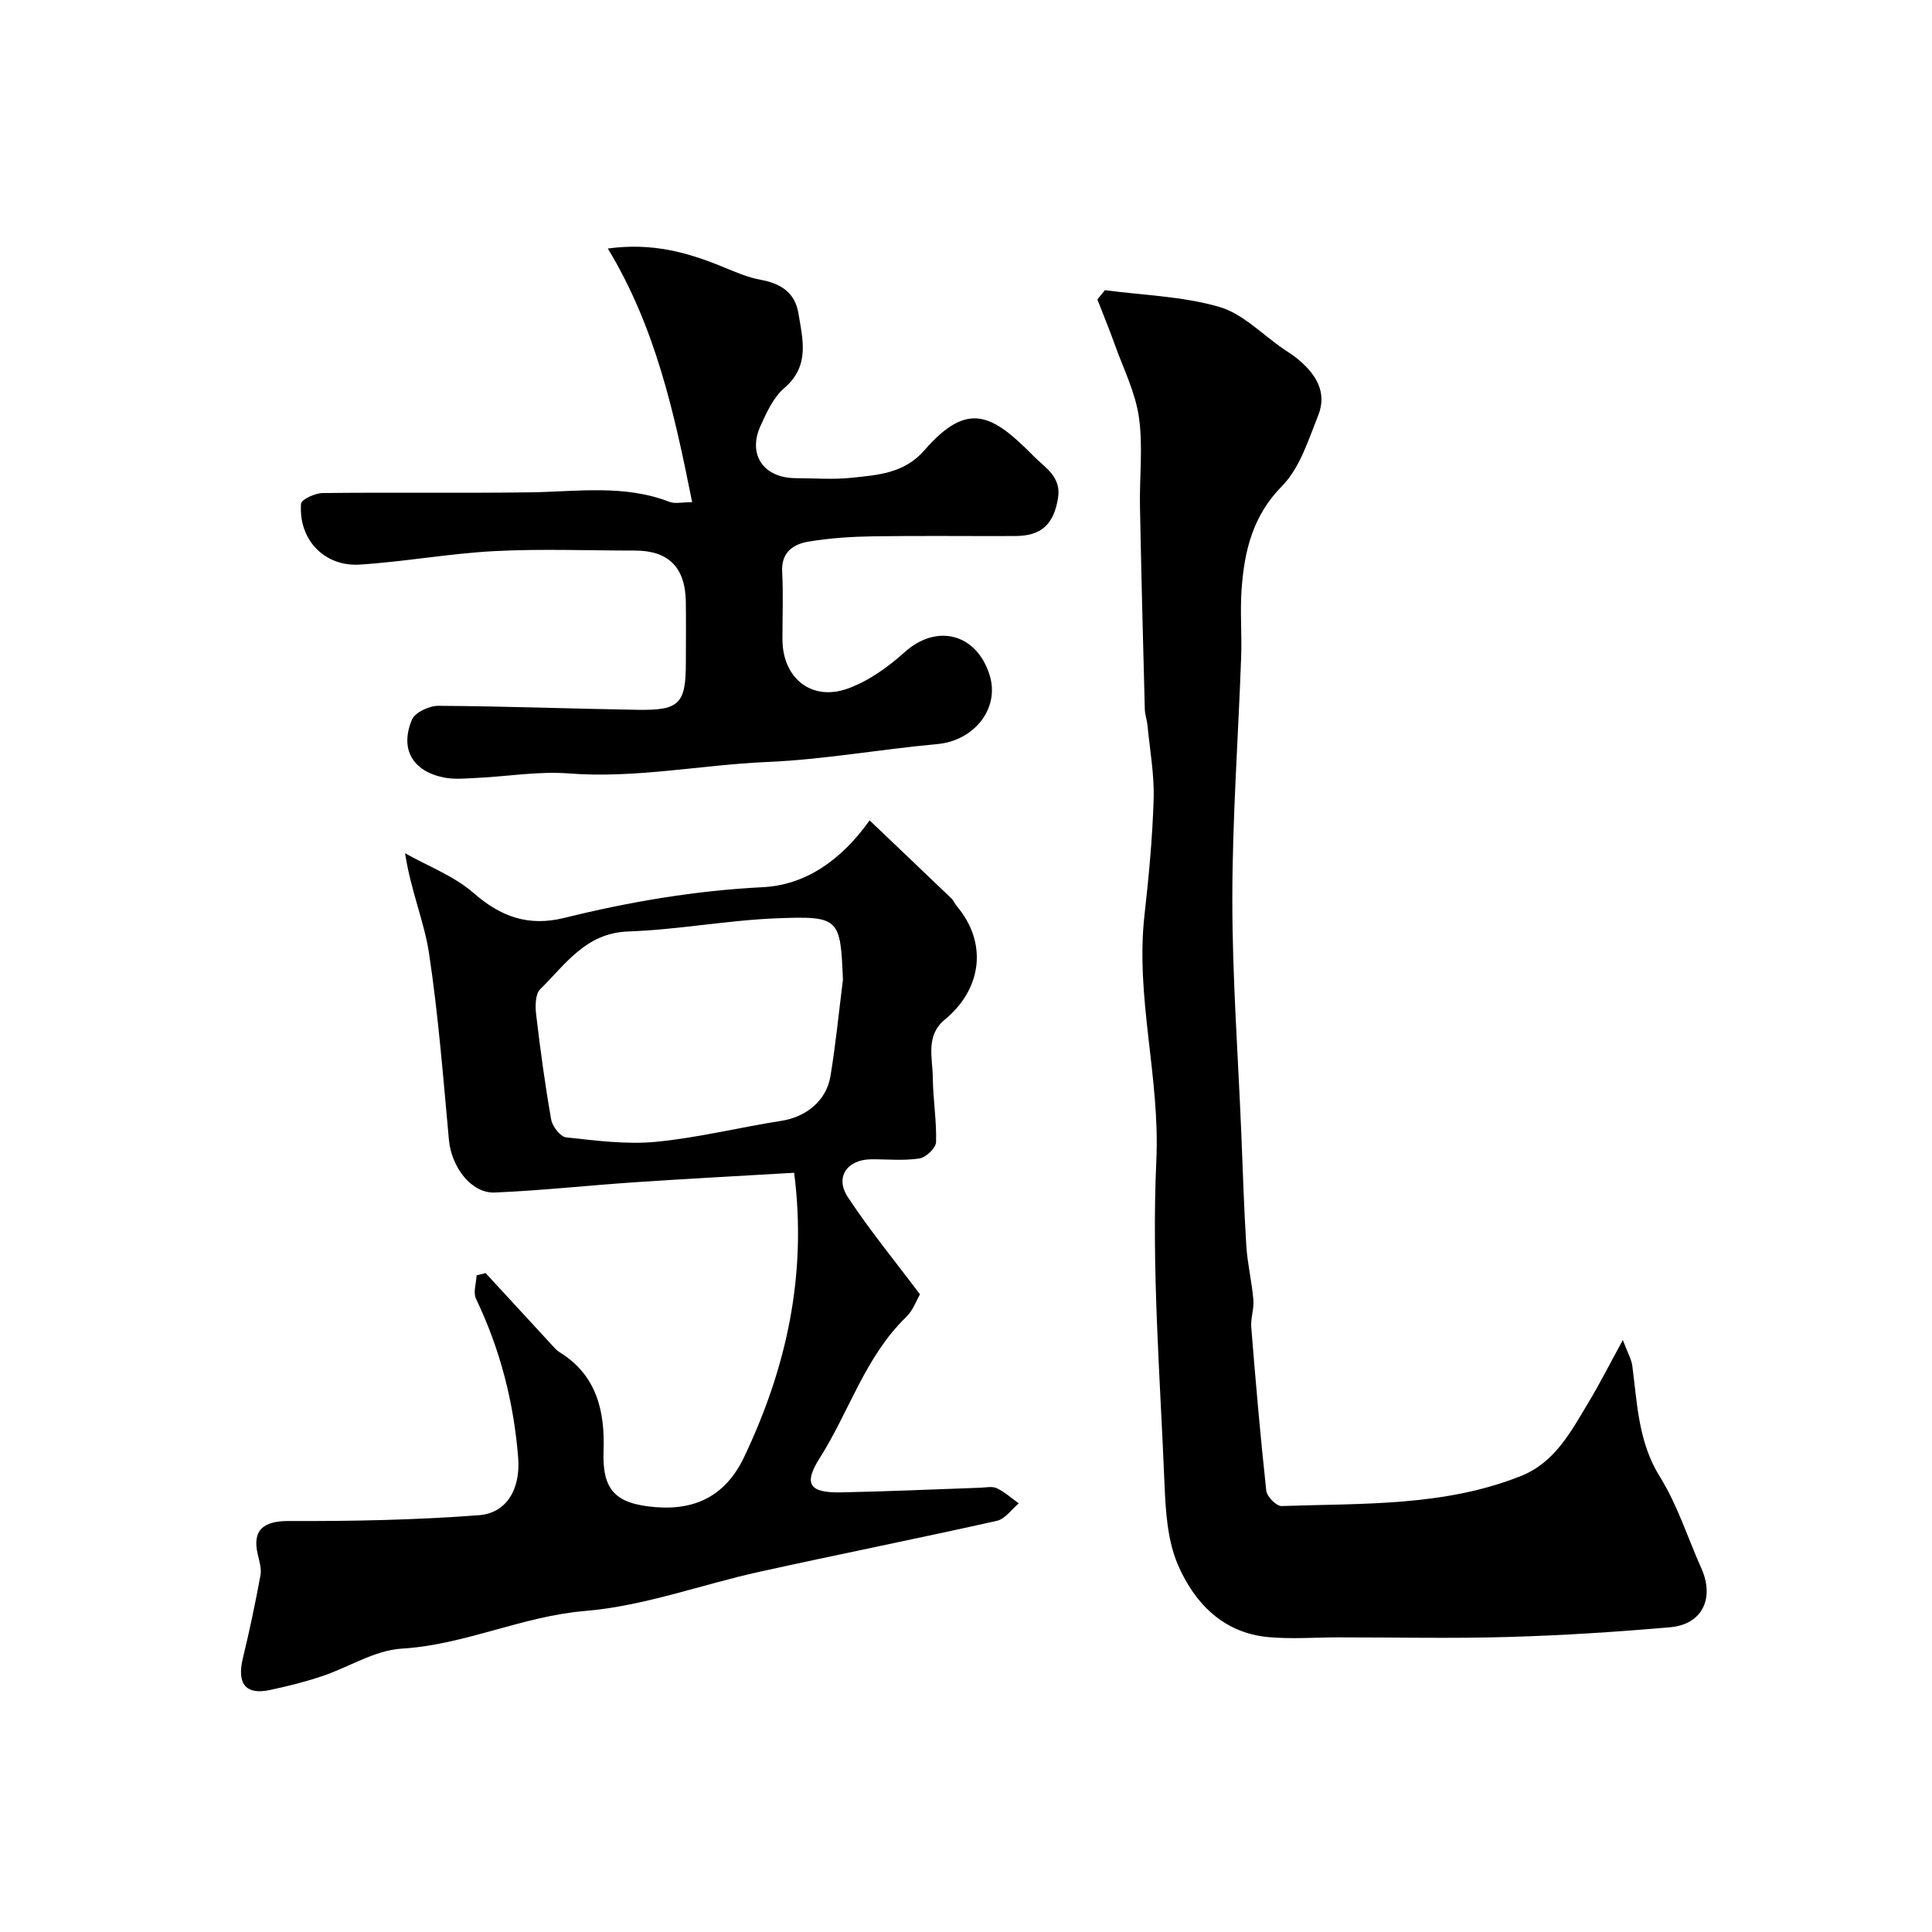 <svg enable-background="new 0 0 400 400" viewBox="0 0 400 400" xmlns="http://www.w3.org/2000/svg"><g fill="#010000"><path d="m164.42 242.81c-10.93.64-21.93 1.22-32.92 1.96-9.69.65-19.36 1.72-29.06 2.13-4.86.21-8.97-5.28-9.49-10.85-1.19-12.9-2.19-25.85-4.12-38.65-1-6.63-3.79-13-4.96-20.74 4.77 2.69 10.13 4.69 14.17 8.22 5.67 4.96 11.39 6.98 18.74 5.17 13.53-3.34 27.16-5.67 41.18-6.37 8.65-.44 16.08-5.39 22.08-13.83 5.91 5.63 11.43 10.88 16.93 16.15.46.44.7 1.1 1.12 1.6 6.35 7.5 5.33 17.07-2.49 23.51-4.04 3.33-2.5 7.92-2.47 12.06.04 4.44.81 8.88.67 13.3-.04 1.22-2.09 3.17-3.44 3.38-3.26.5-6.64.15-9.97.17-4.99.03-7.58 3.68-4.86 7.82 4.49 6.83 9.71 13.17 14.94 20.14-.71 1.2-1.42 3.31-2.85 4.69-8.49 8.2-11.78 19.55-17.89 29.18-3.44 5.41-2.17 7.26 4.39 7.13 9.6-.19 19.2-.63 28.8-.96 1.16-.04 2.51-.35 3.46.1 1.64.78 3.05 2.07 4.55 3.14-1.5 1.24-2.84 3.23-4.53 3.61-16.36 3.66-32.8 6.94-49.16 10.55-12.05 2.66-23.91 7.1-36.08 8.11-13.1 1.09-24.9 7.02-37.99 7.8-5.6.34-10.98 3.87-16.53 5.72-3.53 1.18-7.17 2.09-10.81 2.86-5.01 1.05-6.82-1.35-5.54-6.63 1.38-5.67 2.58-11.4 3.64-17.14.25-1.37-.24-2.92-.57-4.35-1.19-5.06 1.24-6.9 6.44-6.88 13.12.05 26.26-.21 39.34-1.2 5.88-.45 8.65-5.57 8.14-11.93-.91-11.49-3.74-22.46-8.73-32.89-.62-1.3.05-3.21.12-4.84.62-.16 1.24-.31 1.87-.47 4.51 4.9 9.01 9.79 13.53 14.68.55.59 1.08 1.26 1.75 1.68 7.73 4.74 9.44 12.23 9.14 20.46-.29 8.07 2.39 10.97 10.8 11.64 8.56.68 14.63-2.65 18.31-10.39 8.77-18.44 13.05-37.69 10.35-58.84zm10.1-39.95c-.52-12.71-.68-13.24-13.6-12.74-10.3.4-20.54 2.37-30.84 2.73-8.84.31-12.99 6.82-18.24 11.96-1.02 1-1.04 3.48-.84 5.2.86 7.29 1.84 14.57 3.12 21.8.25 1.41 1.9 3.54 3.09 3.67 6.18.66 12.49 1.51 18.62.92 8.72-.84 17.31-3 25.99-4.35 5-.78 9.28-4.12 10.12-9.25 1.09-6.61 1.74-13.29 2.58-19.94z"/><path d="m228.76 60.08c7.92 1.05 16.07 1.26 23.66 3.45 4.88 1.41 8.92 5.72 13.33 8.73.94.64 1.92 1.24 2.8 1.96 3.78 3.08 6.33 6.89 4.36 11.82-2.04 5.08-3.8 10.86-7.47 14.58-6.11 6.2-7.8 13.44-8.38 21.36-.34 4.64.08 9.33-.09 13.99-.6 16.7-1.82 33.4-1.83 50.1-.01 16.2 1.19 32.4 1.86 48.6.32 7.77.55 15.54 1.04 23.3.24 3.73 1.14 7.41 1.46 11.14.16 1.87-.59 3.81-.44 5.68.91 11.29 1.88 22.58 3.11 33.85.13 1.21 2.1 3.21 3.16 3.17 16.69-.58 33.58.14 49.54-6.21 7.11-2.83 10.39-9.24 14.02-15.26 2.26-3.73 4.22-7.64 7.1-12.9 1.02 2.7 1.78 3.98 1.96 5.33 1.04 7.88 1.22 15.77 5.73 23.01 3.63 5.83 5.74 12.6 8.57 18.93 2.77 6.22.18 11.62-6.48 12.2-11.17.97-22.37 1.69-33.57 2.01-11.69.34-23.4.07-35.1.08-4.86 0-9.76.39-14.58-.06-9.29-.88-15.2-7.05-18.6-14.86-2.21-5.06-2.59-11.14-2.82-16.8-.91-22.36-2.71-44.79-1.69-67.08.79-17.13-4.37-33.69-2.46-50.7.9-8.01 1.66-16.06 1.9-24.1.15-5.05-.79-10.13-1.27-15.19-.11-1.13-.53-2.25-.56-3.38-.37-13.96-.73-27.93-1-41.89-.12-6.2.65-12.49-.22-18.56-.74-5.16-3.22-10.08-5.01-15.08-1.12-3.13-2.39-6.2-3.59-9.3.51-.65 1.04-1.28 1.56-1.92z"/><path d="m143.3 103.97c-3.7-18.53-7.58-36.21-17.46-52.52 9.34-1.26 16.63.86 23.81 3.8 2.54 1.04 5.13 2.19 7.8 2.67 4.17.75 7.14 2.64 7.85 6.92.9 5.44 2.42 10.92-2.91 15.49-2.24 1.92-3.65 5.01-4.92 7.81-2.74 6.01.63 10.85 7.32 10.86 3.83.01 7.7.32 11.49-.08 5.46-.57 10.94-.9 15.1-5.69 9.04-10.39 14.09-7.45 22.73 1.31 2.3 2.33 5.66 4.17 4.94 8.58-.87 5.34-3.33 7.83-8.81 7.86-9.83.04-19.66-.09-29.49.06-4.43.07-8.9.36-13.27 1.08-3.22.53-5.76 2.17-5.54 6.3.25 4.65.04 9.33.06 13.99.02 7.96 6 12.85 13.5 10.16 4.3-1.54 8.35-4.44 11.79-7.54 6.59-5.94 14.86-3.94 17.59 4.71 2.18 6.91-3.17 13.63-10.85 14.32-11.74 1.06-23.42 3.2-35.17 3.7-13.72.59-27.28 3.45-41.14 2.37-6.22-.48-12.56.62-18.85.92-2.35.11-4.78.38-7.04-.09-6.44-1.33-9.07-5.89-6.55-11.95.62-1.5 3.59-2.89 5.47-2.88 13.76.08 27.53.61 41.29.83 8.69.14 9.96-1.26 9.96-9.93 0-4.17.06-8.33-.01-12.5-.12-7.08-3.61-10.54-10.51-10.54-9.69 0-19.4-.39-29.06.11-9.32.48-18.57 2.19-27.89 2.79-7.42.48-12.77-5.22-12.2-12.61.07-.88 2.91-2.18 4.48-2.2 14.36-.17 28.73.05 43.1-.15 9.63-.14 19.3-1.66 28.68 1.97 1.12.45 2.57.07 4.71.07z"/></g></svg>